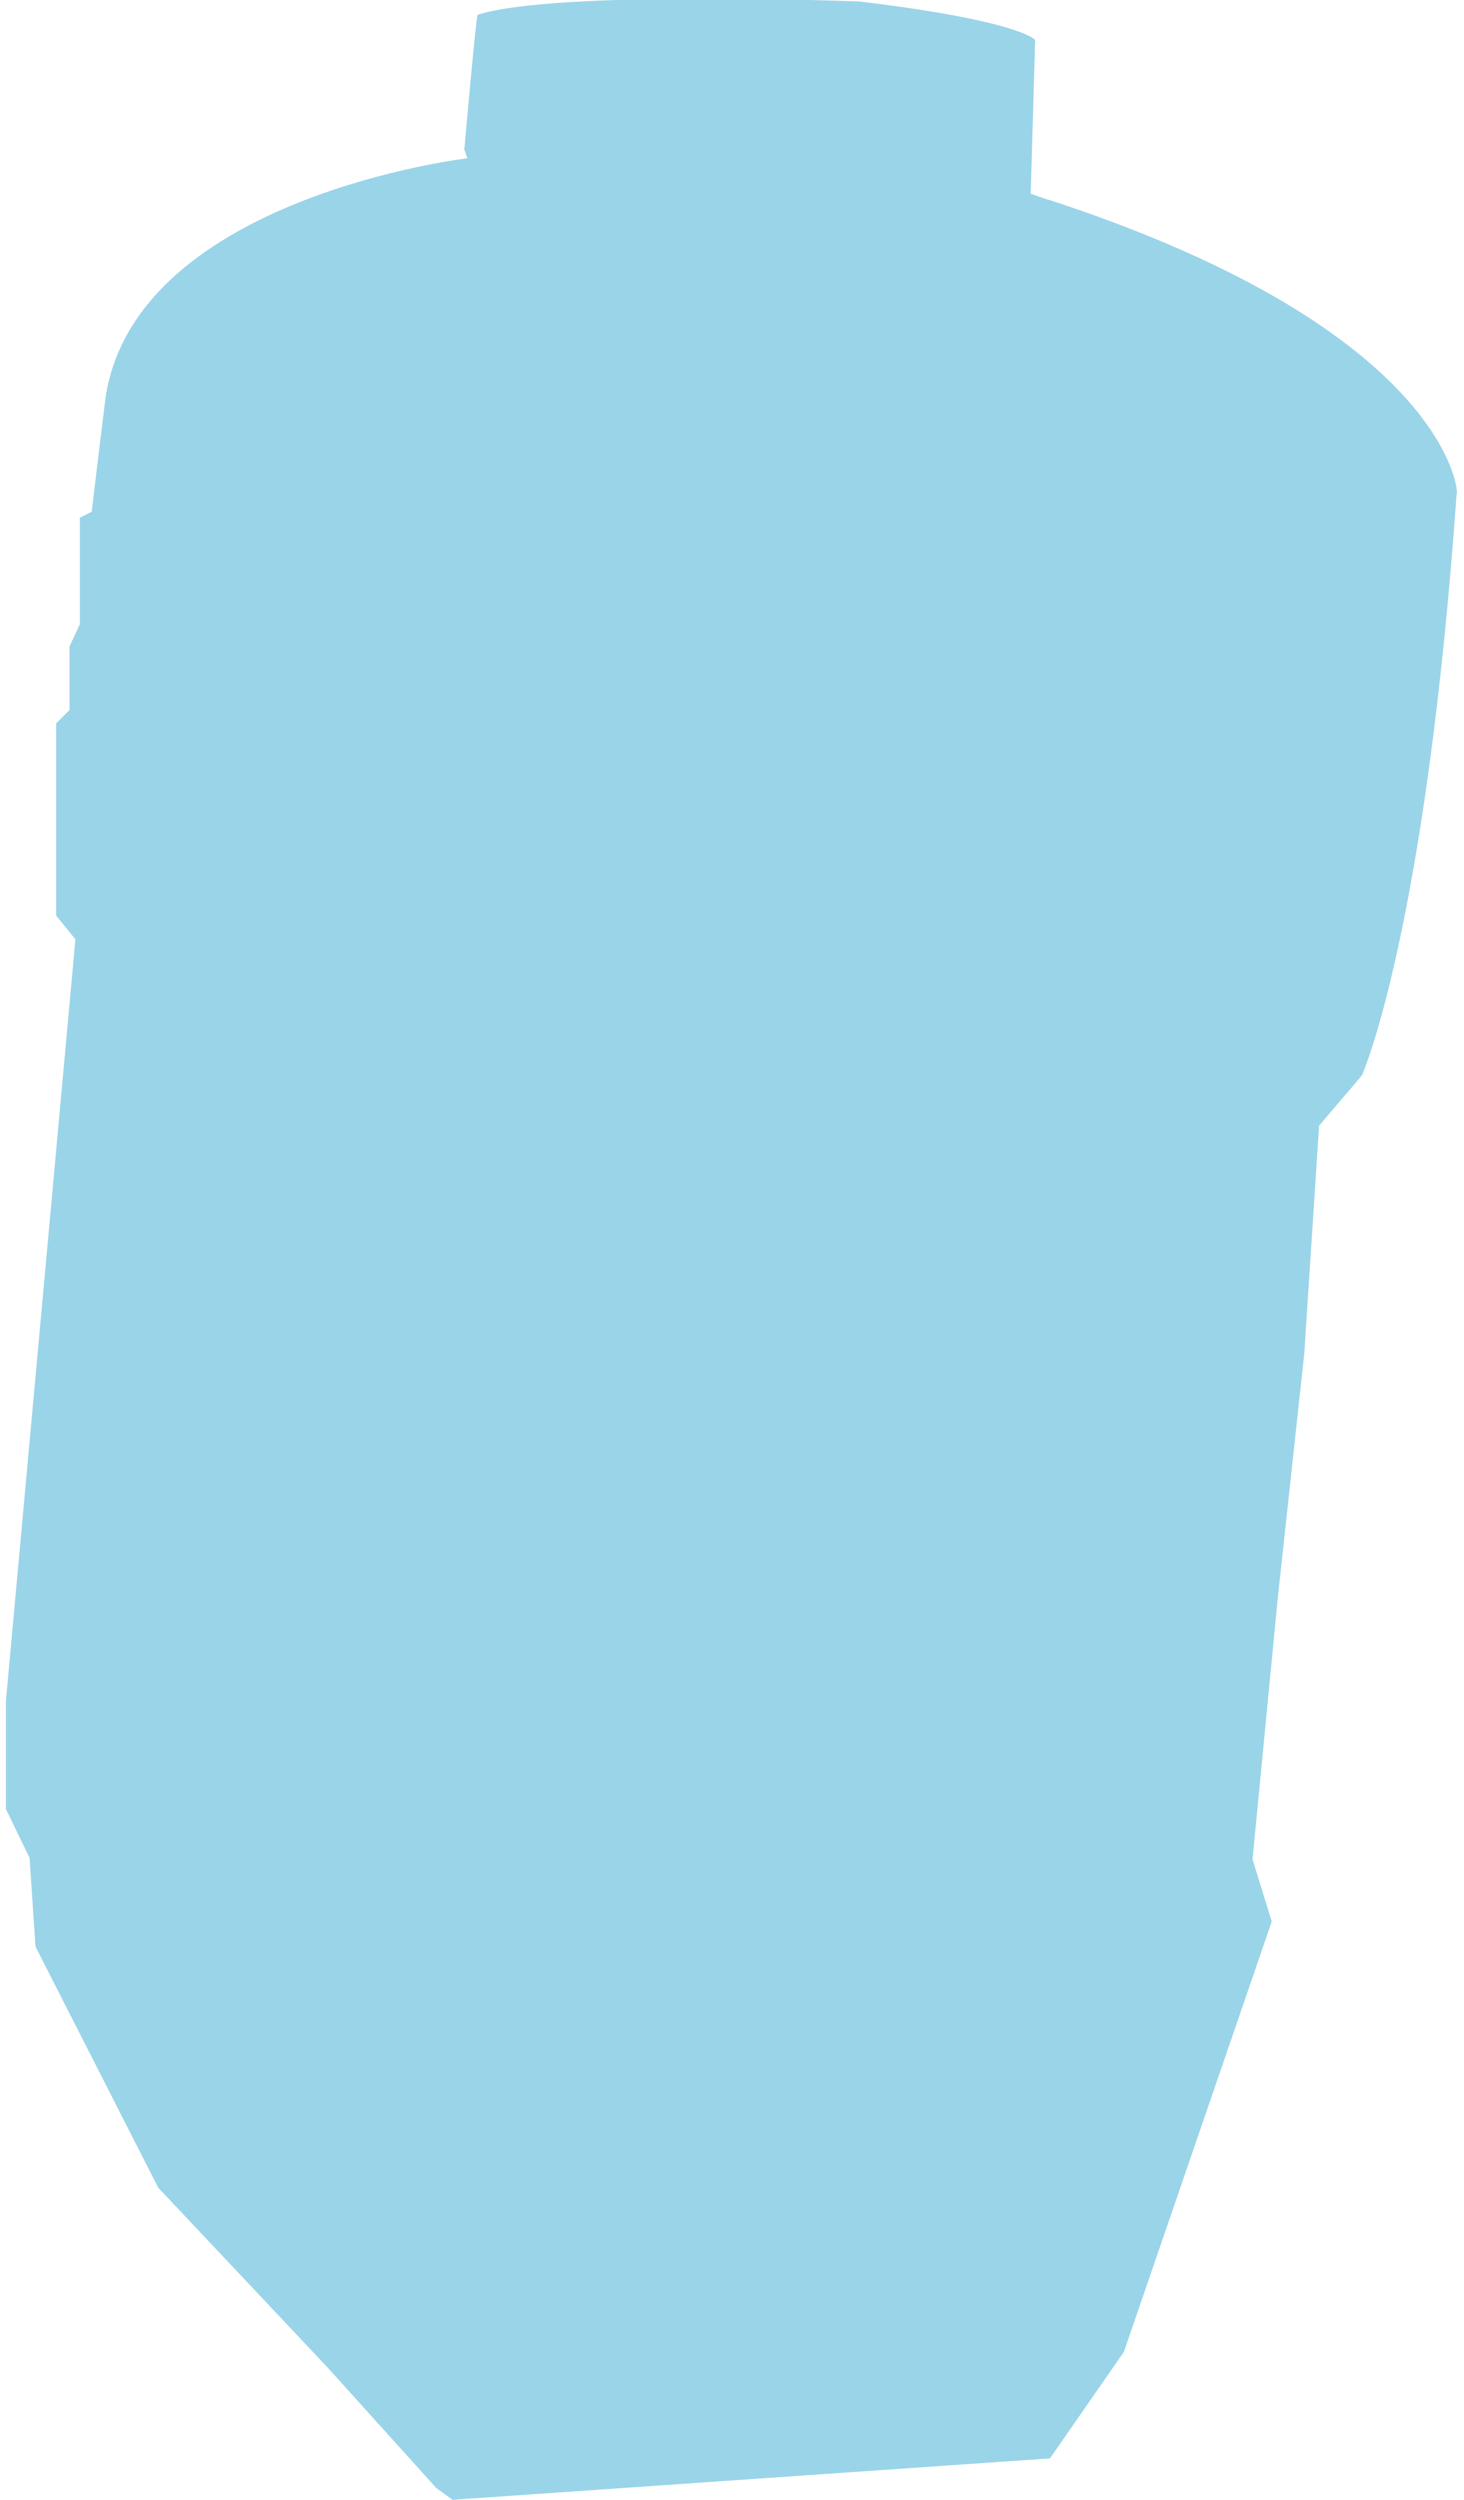 <?xml version="1.0" encoding="UTF-8"?> <!-- Generator: Adobe Illustrator 21.0.0, SVG Export Plug-In . SVG Version: 6.00 Build 0) --> <svg xmlns="http://www.w3.org/2000/svg" xmlns:xlink="http://www.w3.org/1999/xlink" id="Слой_1" x="0px" y="0px" viewBox="0 0 99 169" style="enable-background:new 0 0 99 169;" xml:space="preserve"> <style type="text/css"> .st0{fill:#9AD4E8;} </style> <path class="st0" d="M31.6,10.7c0,0-22,2.6-24.4,15.8c0-0.3-1,8.1-1,8.1L5.4,35v7.2l-0.7,1.5V48l-0.9,0.9v13l1.3,1.6l-4.7,51.5v7.3 l1.6,3.3l0.4,6l8.3,16.3L22.1,160l7.4,8.2l1.1,0.8l40.4-2.8l5-7.2l10-29.1l-1.3-4.2l1.7-17.6l1.8-16.6l1-15.4l2.9-3.4 c0,0,4.3-9.6,6.4-39.3c0.2,0.2-0.3-11-27.6-19.9c0.2,0.1-1.2-0.4-1.2-0.4l0.3-10.4c0,0-1-1.3-11.9-2.6c0,0-20.5-0.8-25.8,0.9 c-0.1,0-0.9,9.1-0.9,9.1L31.6,10.7z"></path> </svg> 